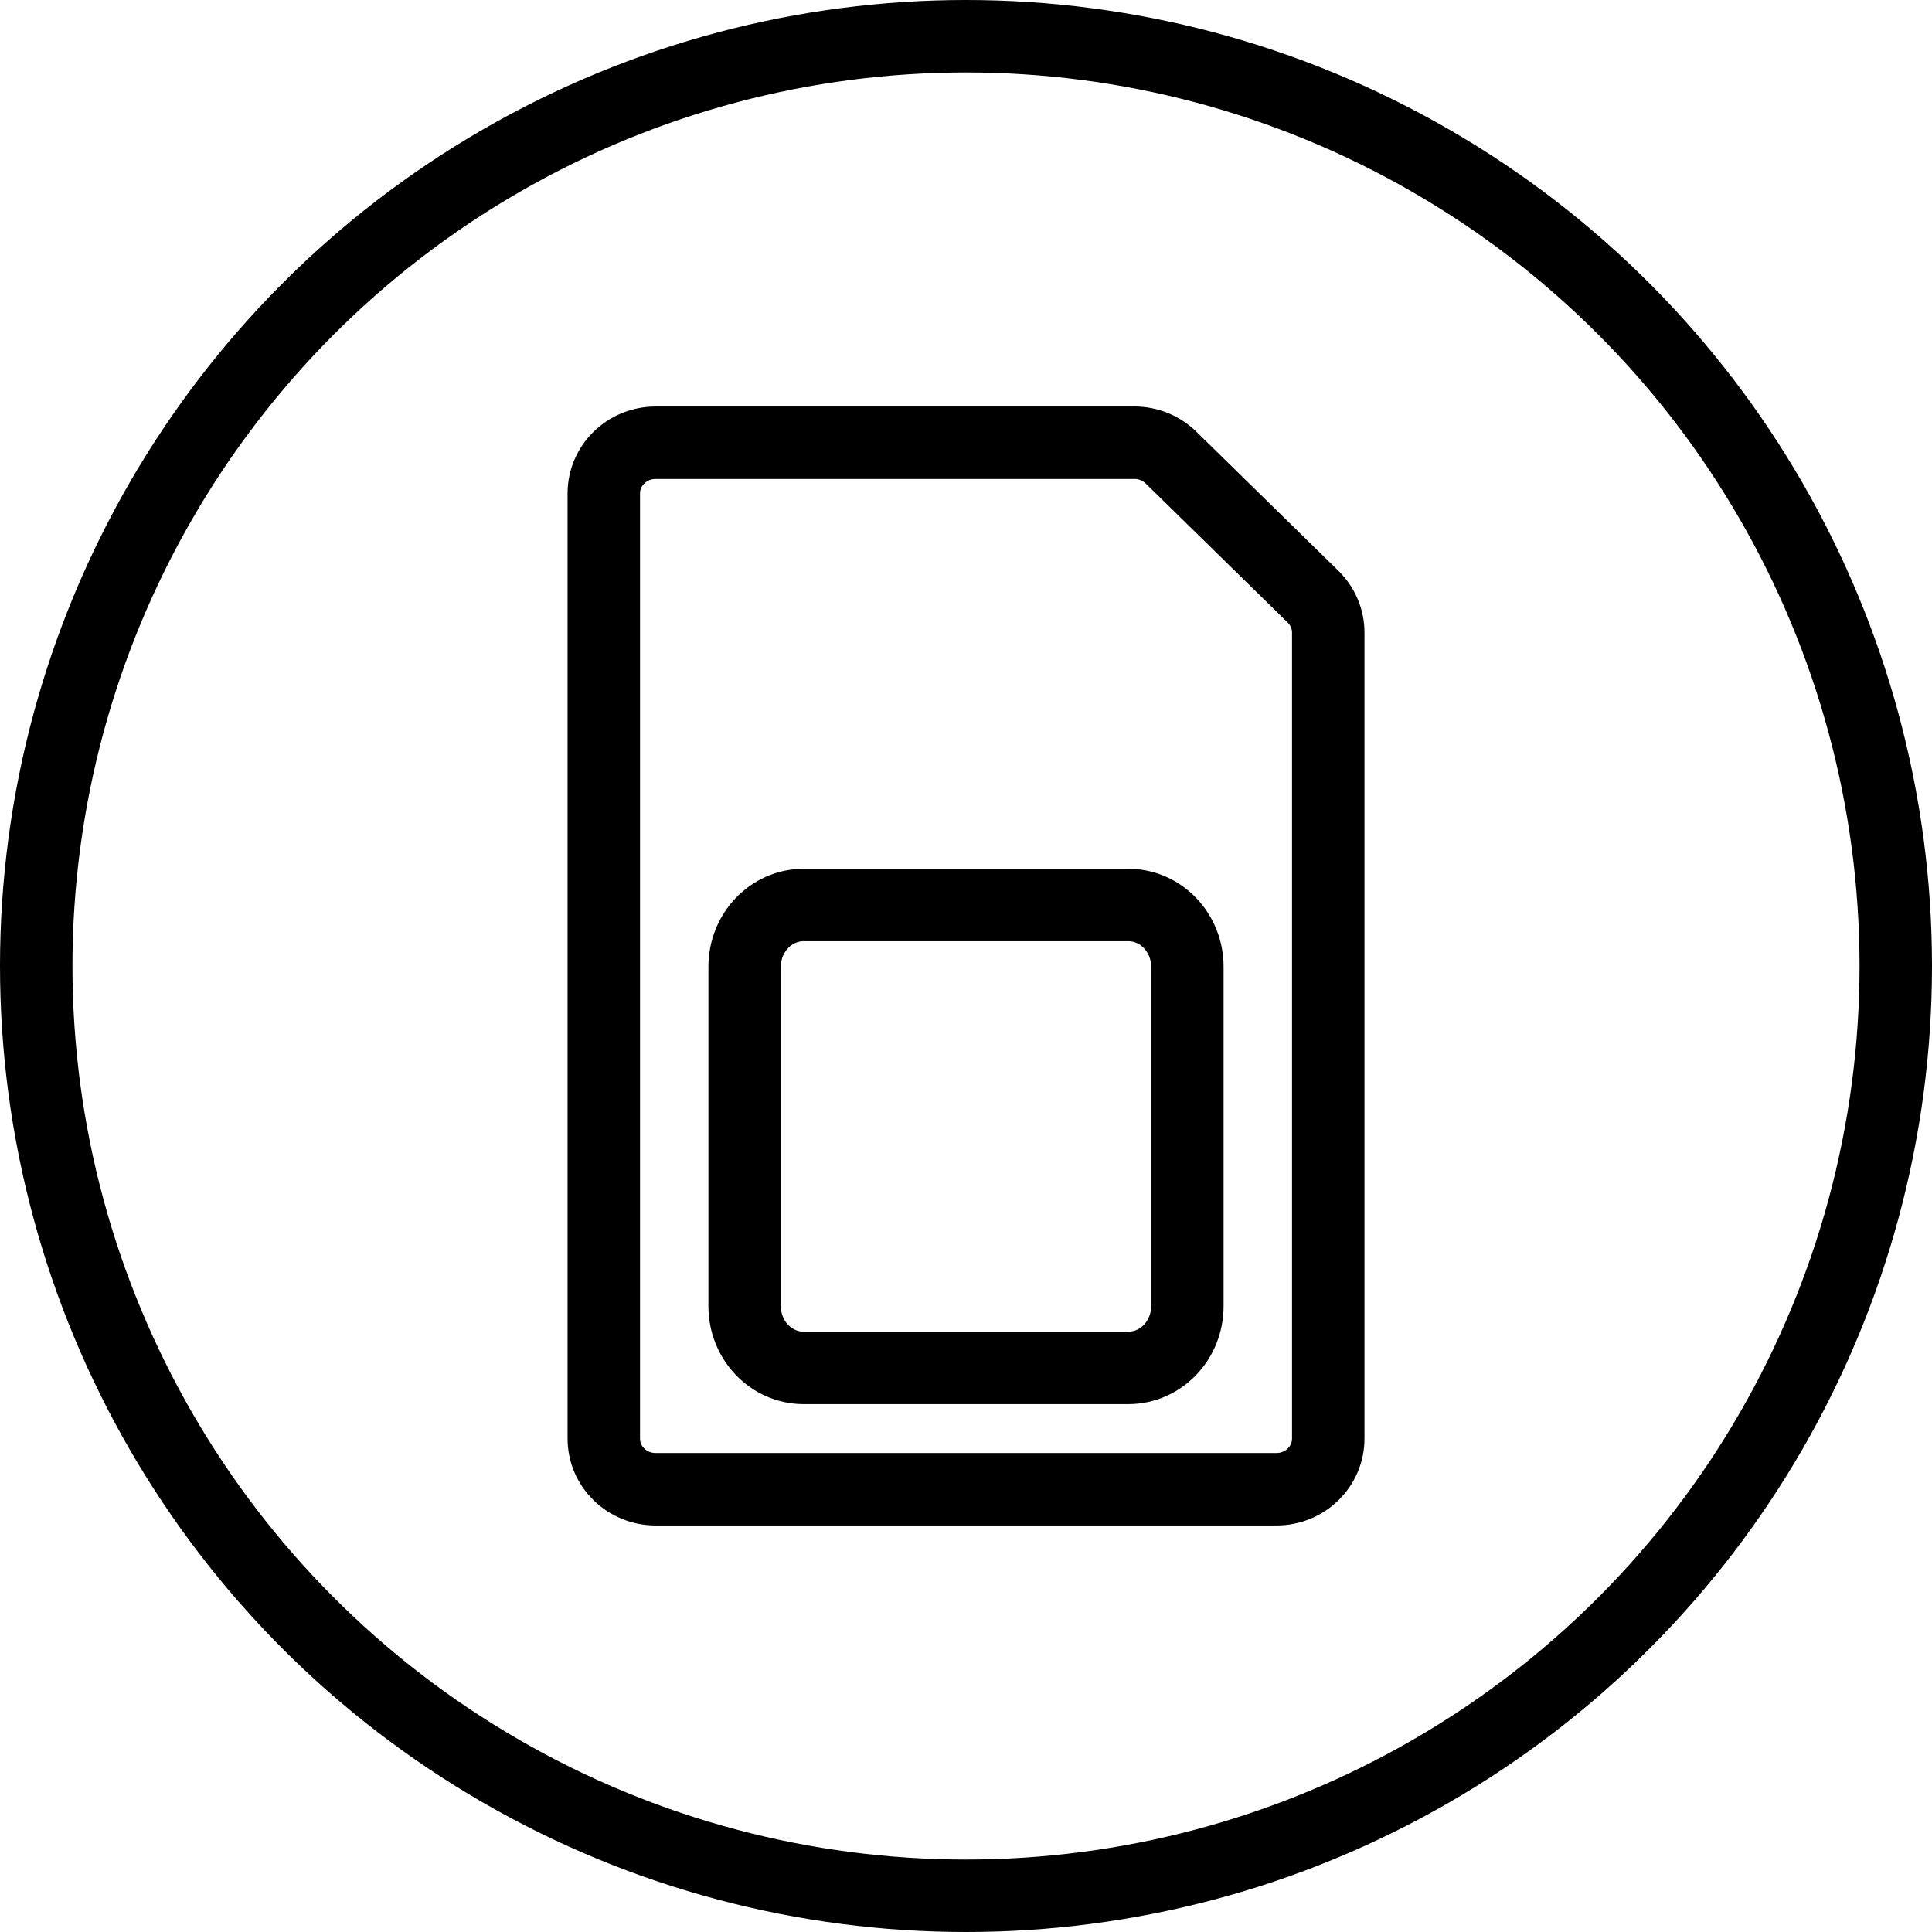<svg fill="none" height="40" viewBox="0 0 40 40" width="40" xmlns="http://www.w3.org/2000/svg" xmlns:xlink="http://www.w3.org/1999/xlink"><clipPath id="a"><path d="m0 0h40v40h-40z"/></clipPath><g clip-path="url(#a)" stroke="#000" stroke-width="1.5"><circle cx="20" cy="20" r="19.25"/><g stroke-linecap="round"><path d="m23.488 9.167h-9.916c-.591 0-1.071.47-1.071 1.048v19.57c0 .579.48 1.048 1.071 1.048h12.857c.592 0 1.071-.47 1.071-1.048v-16.69c0-.278-.113-.544-.314-.741l-2.941-2.88c-.201-.197-.474-.308-.758-.308"/><path d="m23.361 18.737h-6.722c-.675 0-1.222.572-1.222 1.278v7.028c0 .706.547 1.278 1.222 1.278h6.722c.675 0 1.222-.572 1.222-1.278v-7.028c0-.706-.547-1.278-1.222-1.278"/></g></g></svg>